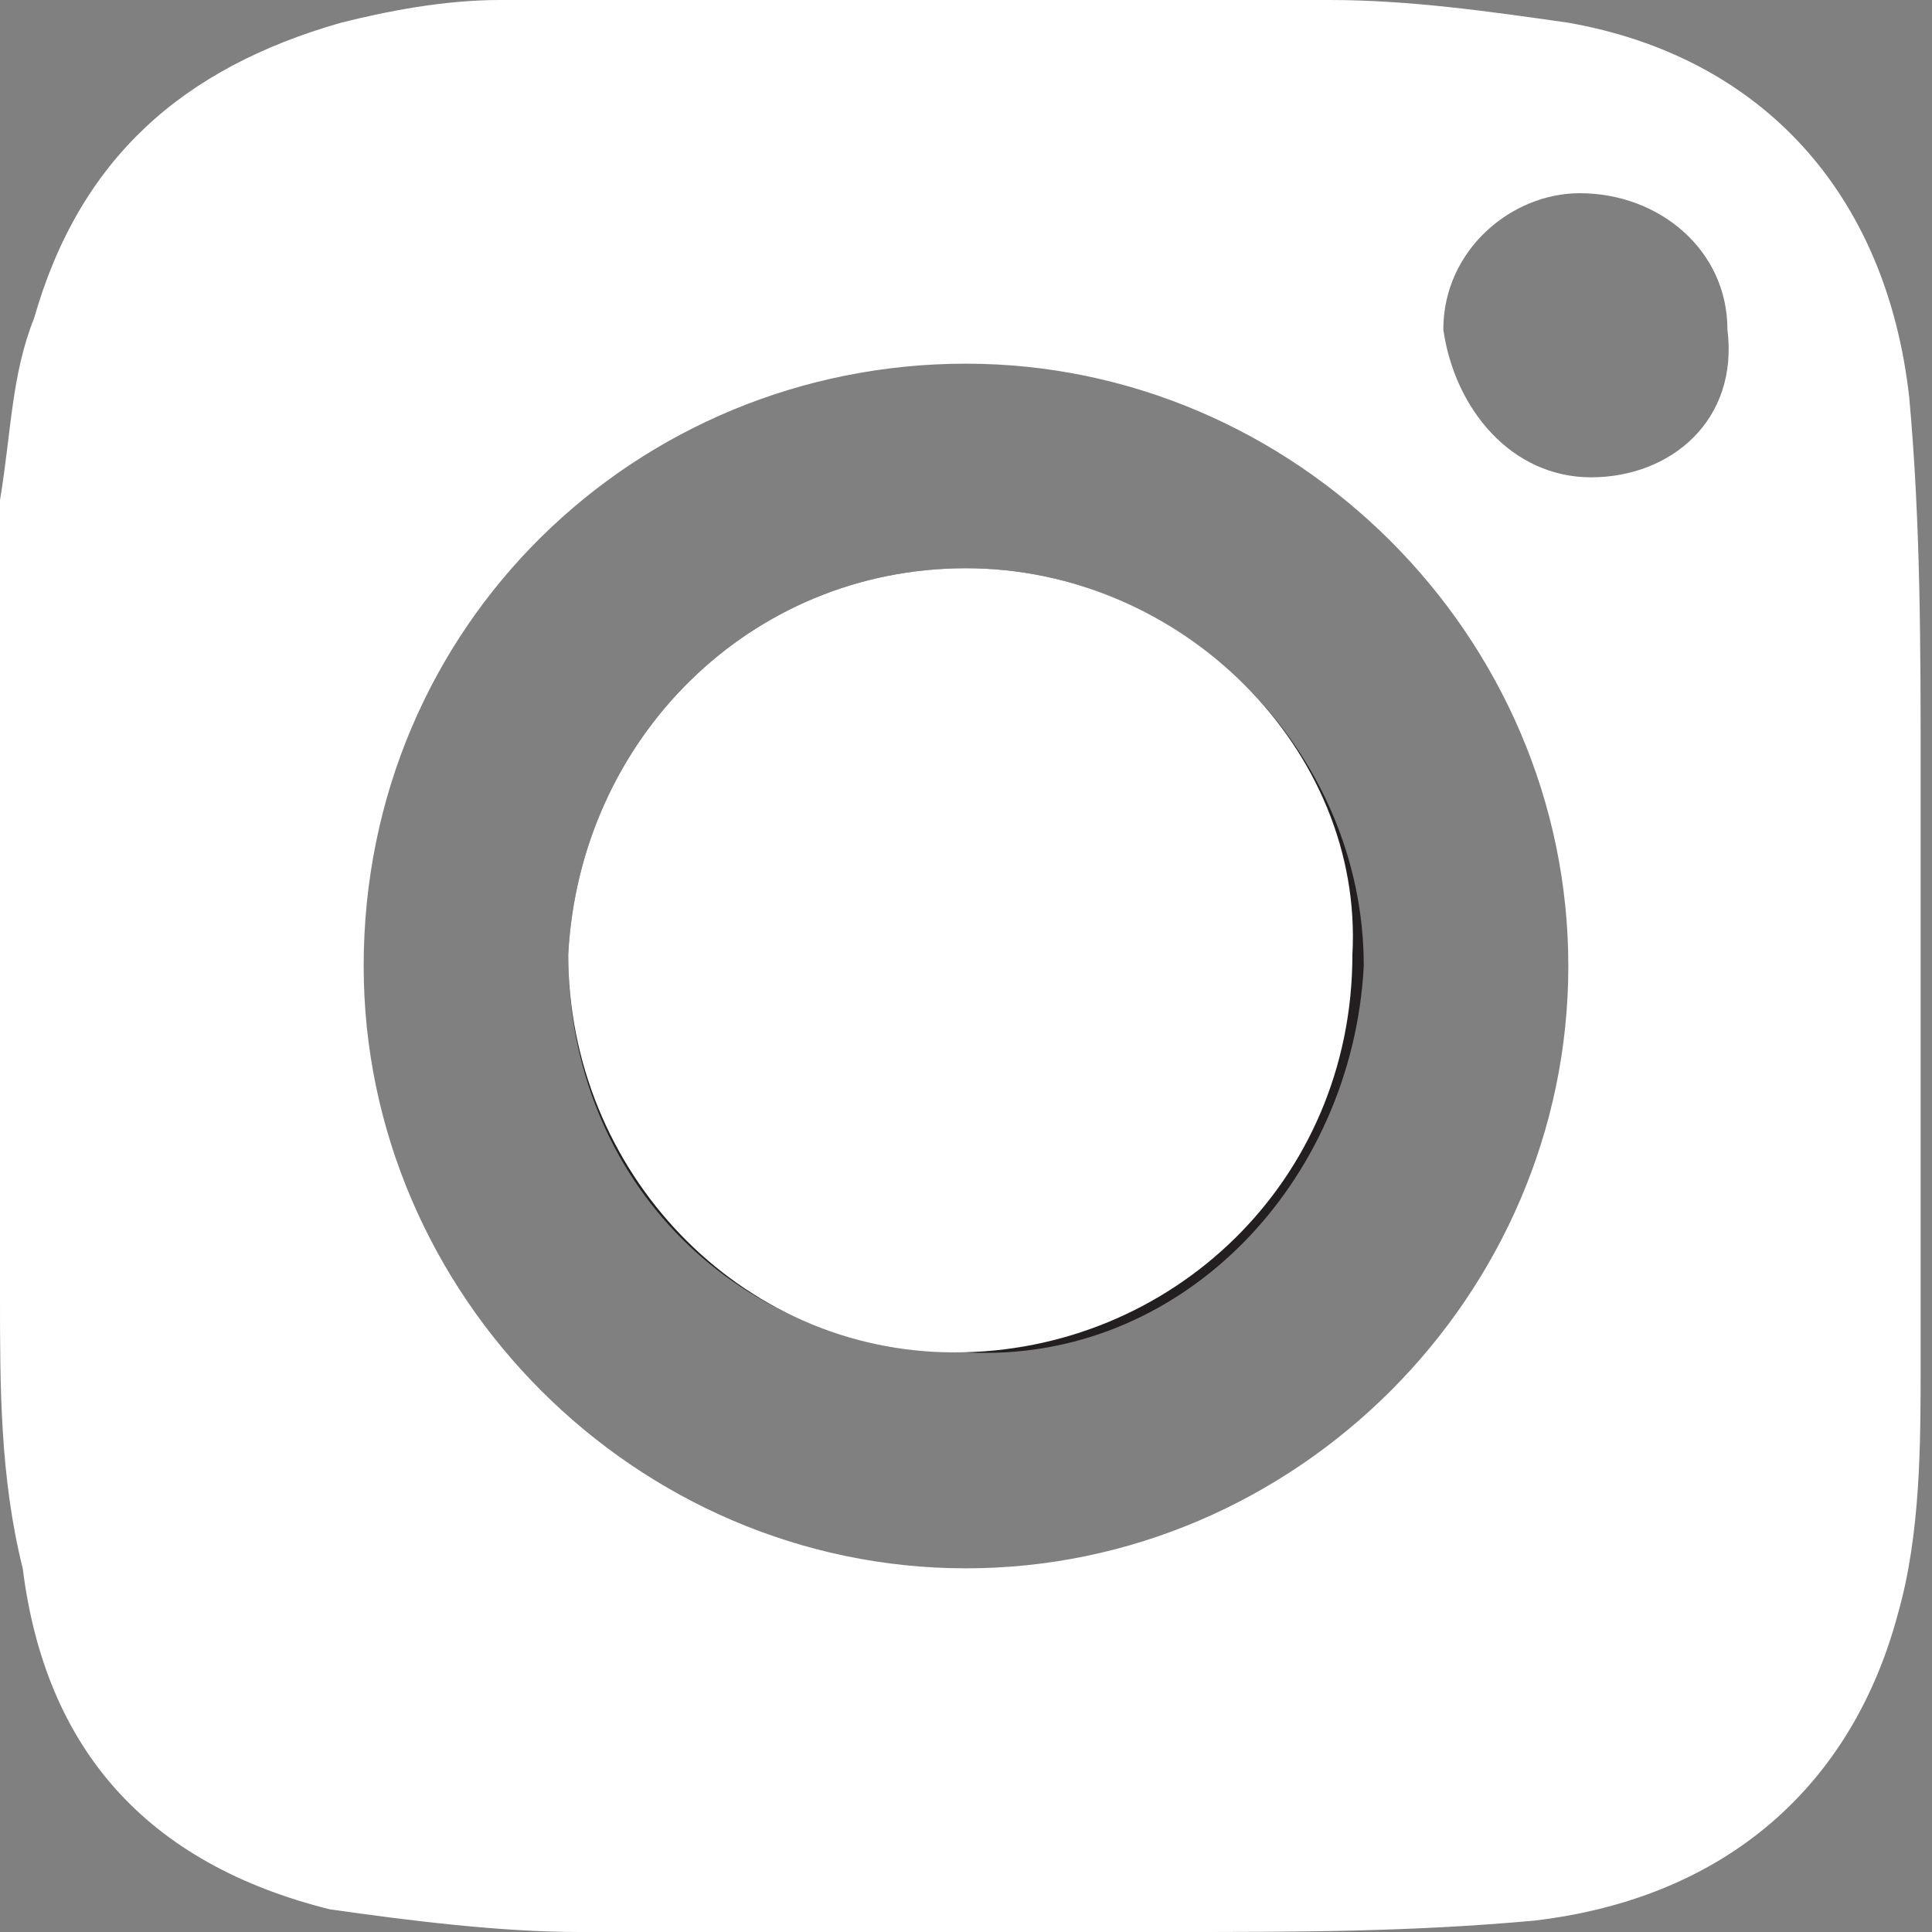 <?xml version="1.0" encoding="utf-8"?>
<!-- Generator: Adobe Illustrator 21.1.0, SVG Export Plug-In . SVG Version: 6.00 Build 0)  -->
<svg version="1.1" id="Layer_1" xmlns="http://www.w3.org/2000/svg" xmlns:xlink="http://www.w3.org/1999/xlink" x="0px" y="0px"
	 viewBox="0 0 17 17" style="enable-background:new 0 0 17 17;" xml:space="preserve">
<rect x="0" y="0" width="17" height="17" fill="#808080" stroke="none"/>
<style type="text/css">
	.st0{fill:#FFFFFF;}
	.st1{fill:#231F20;}
</style>
<g>
	<path class="st0" d="M13.8,0.2C13.1,0.1,12.4,0,11.7,0C9.2,0,6.8,0,4.4,0c-0.5,0-1,0.1-1.4,0.2C1.6,0.6,0.7,1.4,0.3,2.8
		C0.1,3.3,0.1,3.8,0,4.4C0,5.8,0,7.1,0,8.5c0,0,0,0,0,0c0,1,0,1.9,0,2.9c0,0.8,0,1.6,0.2,2.4c0.2,1.6,1.1,2.6,2.7,3
		C3.6,16.9,4.4,17,5.1,17c1.7,0,3.5,0,5.2,0c1.1,0,2.1,0,3.2-0.1c1.7-0.2,2.8-1.2,3.2-2.7c0.2-0.7,0.2-1.5,0.2-2.2
		c0-1.7,0-3.5,0-5.2c0-1.1,0-2.2-0.1-3.3C16.6,1.7,15.5,0.5,13.8,0.2z M8.5,13.8c-2.9,0-5.3-2.4-5.3-5.3c0-3,2.4-5.3,5.3-5.3
		c2.9,0,5.3,2.4,5.3,5.3C13.8,11.4,11.4,13.8,8.5,13.8z M14,4.2c-0.7,0-1.2-0.6-1.3-1.3c0-0.7,0.6-1.2,1.2-1.2
		c0.7,0,1.3,0.5,1.3,1.2C15.3,3.7,14.7,4.2,14,4.2z"/>
	<path class="st1" d="M8.5,11.9C6.5,11.9,5,10.4,5,8.4C5.1,6.5,6.6,5,8.5,5C10.4,5,12,6.6,12,8.5C11.9,10.4,10.4,12,8.5,11.9z"/>
	<path class="st0" d="M8.5,5C6.6,5,5.1,6.5,5,8.4c0,1.9,1.5,3.5,3.4,3.5c1.9,0,3.5-1.5,3.5-3.5C12,6.6,10.4,5,8.5,5z"/>
</g>
</svg>
